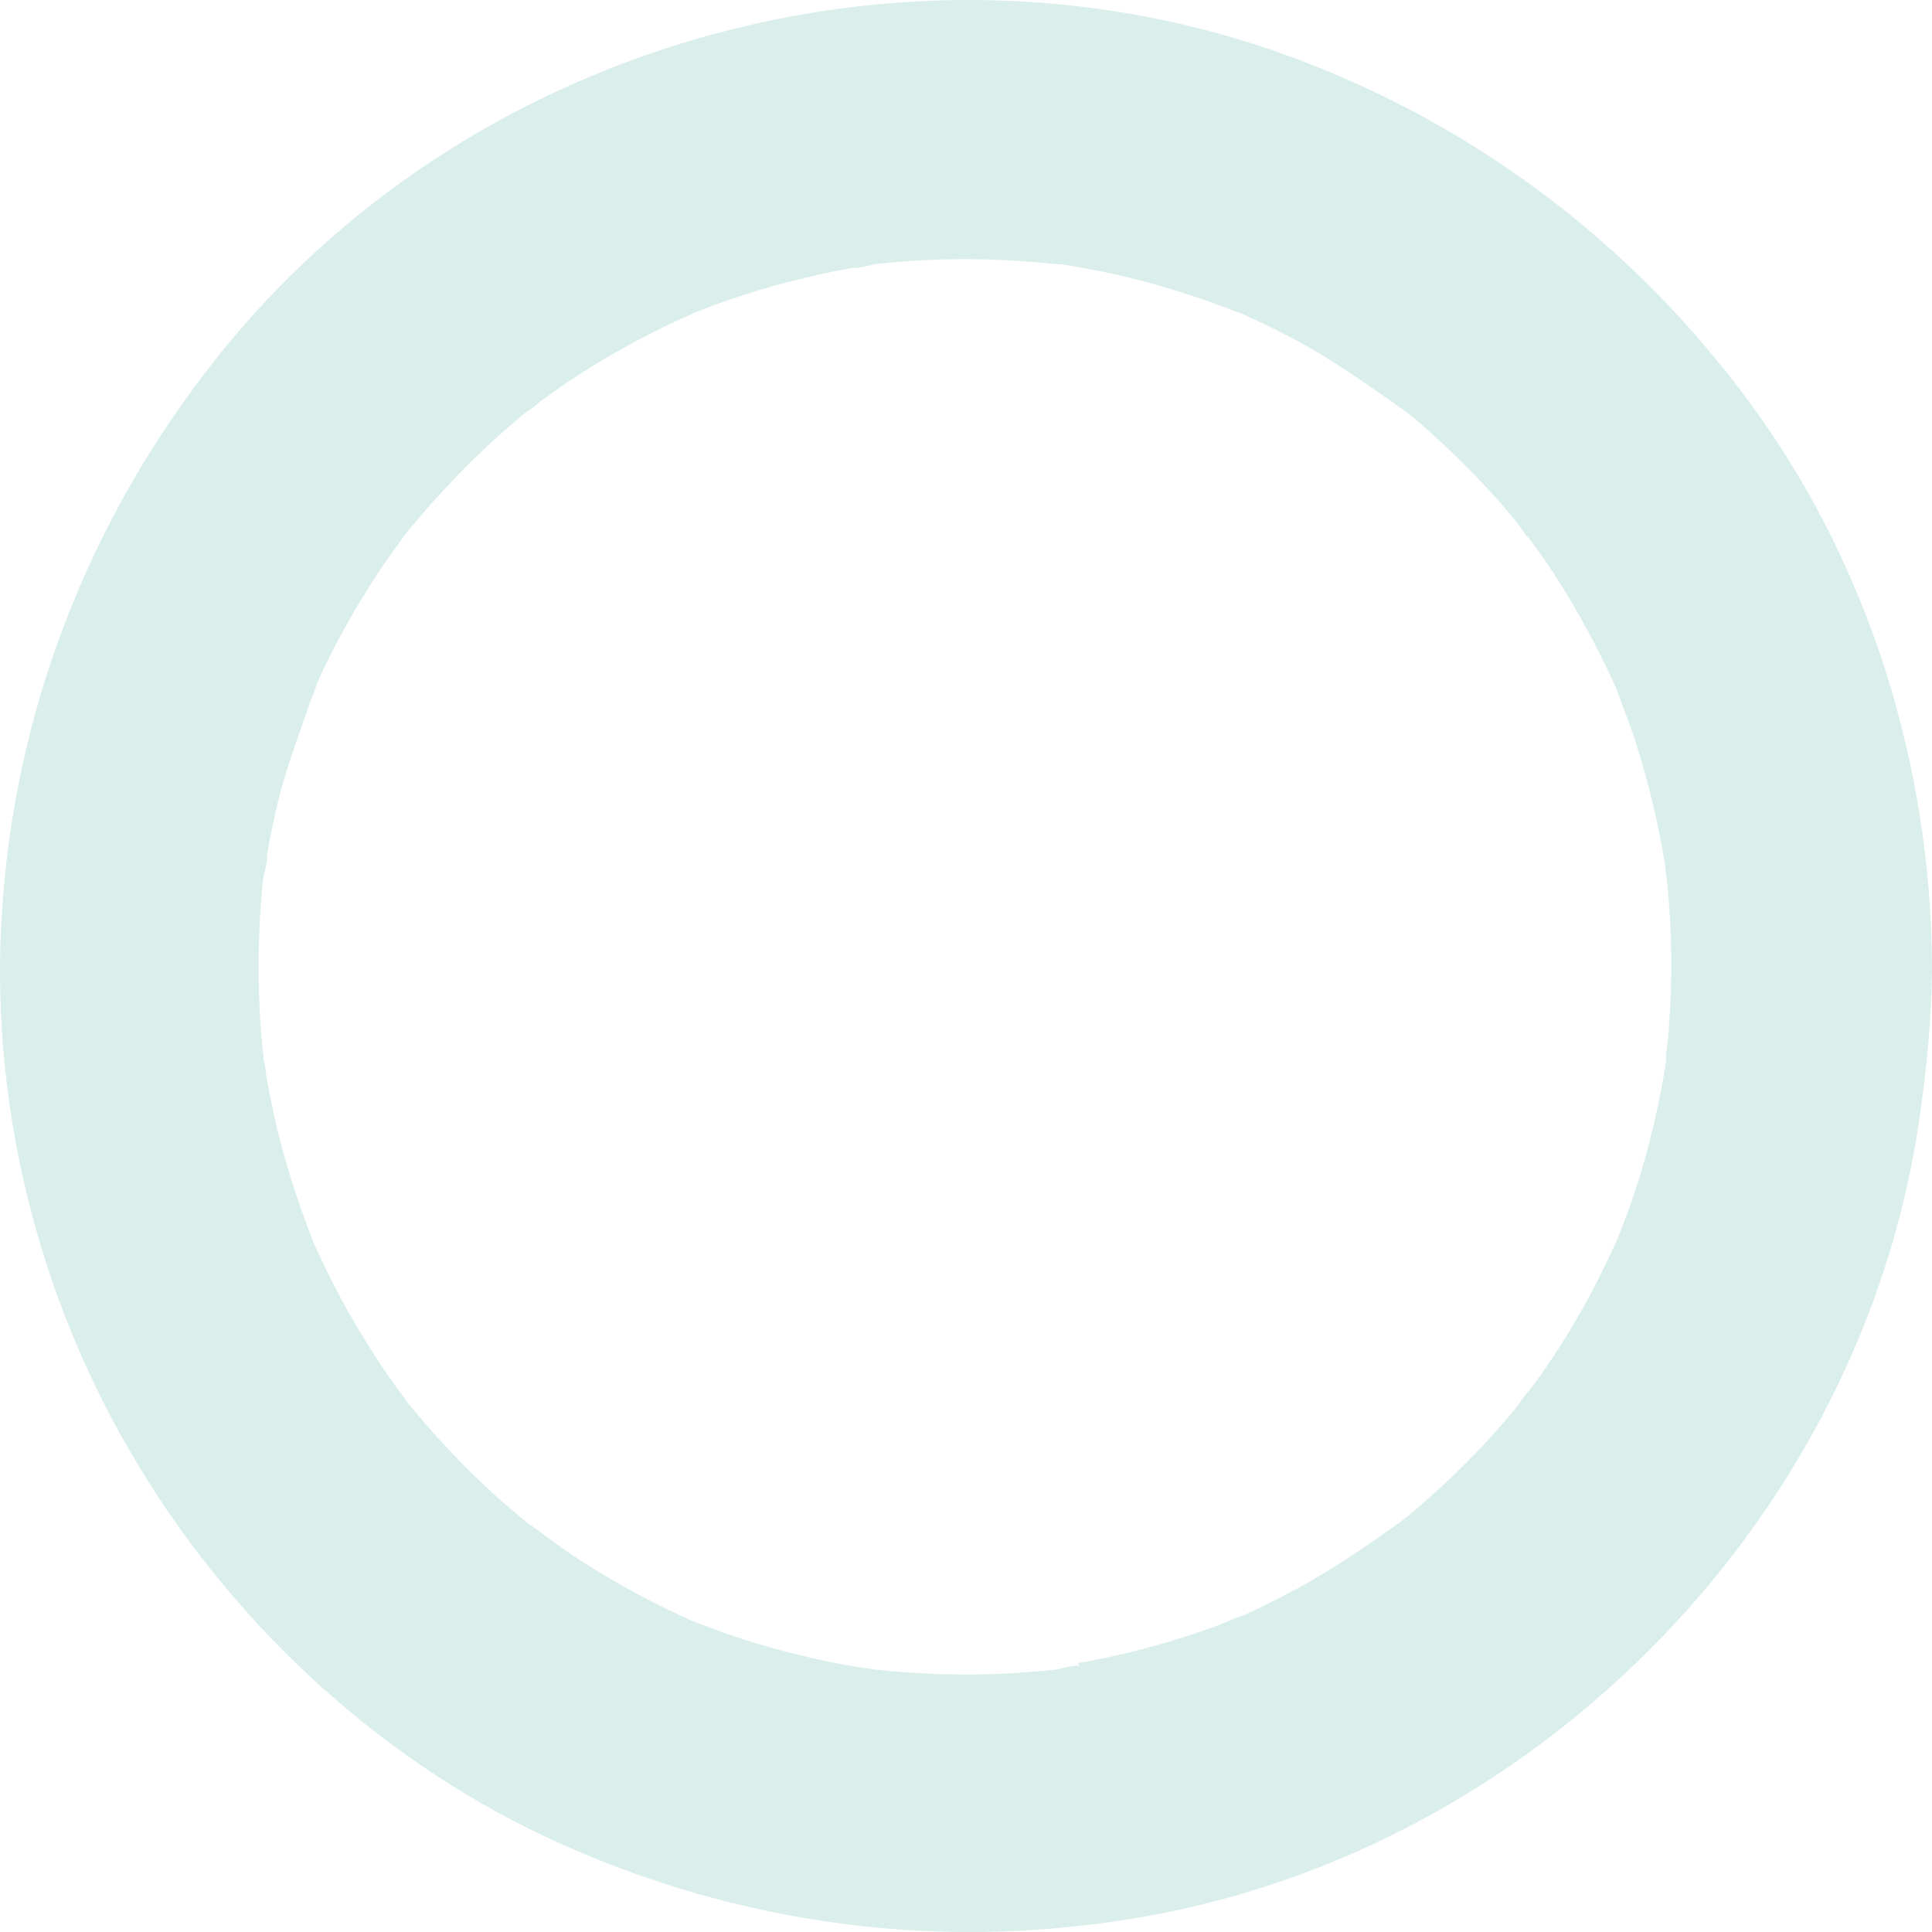 <svg xmlns="http://www.w3.org/2000/svg" width="234" height="234" viewBox="0 0 234 234" fill="none">
  <path d="M130.771 201.764C130.182 201.715 129.349 201.862 127.976 202.206C125.622 202.451 123.219 202.647 120.865 202.746C115.863 202.942 110.812 202.746 105.859 202.206C105.025 202.059 104.387 201.961 103.897 201.911C102.965 201.764 102.033 201.568 101.102 201.421C98.454 200.881 95.805 200.243 93.206 199.507C91.097 198.919 88.989 198.232 86.929 197.496C86.046 197.152 85.213 196.858 84.33 196.514L83.3 196.073C82.908 195.876 82.516 195.729 82.123 195.533C77.808 193.521 73.59 191.166 69.569 188.517C68.539 187.83 67.509 187.094 66.528 186.358C65.744 185.769 64.959 185.18 64.126 184.641L63.341 184.003C62.311 183.169 61.33 182.285 60.349 181.451C56.721 178.213 53.337 174.631 50.198 170.902L49.512 170.068C49.218 169.676 48.923 169.234 48.629 168.842C48.335 168.449 48.041 168.057 47.746 167.664C46.226 165.554 44.804 163.297 43.431 161.04C42.352 159.176 41.273 157.311 40.292 155.349C39.753 154.269 39.213 153.19 38.723 152.11L37.987 150.54C36.026 145.487 34.604 140.973 33.574 136.753C33.083 134.643 32.642 132.484 32.25 130.326C32.25 129.835 32.102 129.197 31.955 128.363C31.808 127.185 31.71 126.008 31.612 124.83C31.22 119.629 31.22 114.379 31.612 109.179C31.71 108.197 31.759 107.216 31.906 106.235C32.25 104.861 32.397 104.076 32.348 103.438C32.74 101.279 33.181 99.071 33.721 96.912C34.505 93.674 35.633 90.583 36.761 87.345C37.056 86.51 37.35 85.676 37.644 84.793C37.693 84.646 37.791 84.499 37.84 84.352C38.036 83.861 38.429 82.634 38.625 82.242C39.066 81.261 39.557 80.279 40.047 79.298C41.175 77.041 42.401 74.833 43.725 72.674C44.951 70.662 46.275 68.602 47.648 66.688C47.992 66.247 48.286 65.805 48.629 65.364C48.825 65.069 49.021 64.824 49.217 64.578L49.561 64.137C49.806 63.793 50.051 63.499 50.345 63.205C53.386 59.574 56.721 56.09 60.251 52.901C61.134 52.116 62.017 51.331 62.949 50.546C63.292 50.252 64.076 49.663 64.616 49.319C64.763 49.221 64.861 49.123 64.959 49.025C64.959 49.025 65.057 48.927 65.106 48.878C65.401 48.632 65.744 48.436 66.038 48.191C67.313 47.308 68.441 46.424 69.716 45.639C73.835 42.941 78.2 40.586 82.663 38.525L84.33 37.789C85.066 37.495 85.752 37.249 86.488 36.955C88.891 36.072 91.343 35.287 93.795 34.6C96.149 33.962 98.601 33.373 100.955 32.882C101.69 32.735 102.475 32.588 103.21 32.441C103.799 32.49 104.633 32.343 105.908 31.999C110.763 31.46 115.765 31.263 120.718 31.46C123.121 31.558 125.573 31.754 128.025 31.999C128.123 31.999 128.221 31.999 128.319 31.999C128.662 31.999 129.005 32.097 129.153 32.097C130.477 32.294 131.85 32.588 133.174 32.833C138.078 33.815 142.933 35.238 147.641 36.955C148.131 37.151 148.621 37.298 149.063 37.495C149.504 37.691 149.946 37.838 150.387 37.985L151.466 38.476C153.771 39.506 156.026 40.684 158.233 41.91C161.568 43.775 164.608 45.885 167.845 48.142C168.139 48.338 168.434 48.583 168.777 48.779C168.875 48.878 169.022 48.976 169.169 49.074C169.709 49.466 170.493 50.006 170.788 50.252C171.719 50.987 172.602 51.773 173.485 52.607C175.25 54.177 176.966 55.845 178.634 57.562C180.301 59.279 181.87 61.046 183.391 62.861C183.636 63.156 184.224 63.941 184.568 64.48C184.666 64.627 184.764 64.775 184.862 64.873C184.862 64.873 185.058 65.069 185.156 65.167C185.499 65.658 185.892 66.148 186.235 66.59C189.079 70.613 191.58 74.833 193.787 79.249C194.278 80.23 194.768 81.212 195.209 82.193L195.7 83.272C195.945 83.959 196.239 84.646 196.484 85.382C197.122 87.05 197.71 88.571 198.201 90.19C199.672 94.852 200.849 99.709 201.634 104.566C201.634 104.714 201.683 105.057 201.732 105.401C201.732 105.499 201.732 105.597 201.781 105.695C201.928 106.873 202.026 108.001 202.124 109.179C202.32 111.583 202.418 114.085 202.418 116.833C202.418 119.58 202.32 122.083 202.124 124.487C202.075 125.37 201.977 126.253 201.879 127.136C201.879 127.284 201.781 127.48 201.781 127.725C201.781 127.725 201.781 127.97 201.781 128.216C201.781 128.412 201.781 128.559 201.732 128.805C201.732 129.099 201.683 129.393 201.634 129.541C200.8 134.496 199.623 139.452 198.054 144.211C197.416 146.174 196.681 148.087 195.847 150.197L195.406 151.129C194.817 152.454 194.18 153.73 193.542 155.005C191.384 159.274 188.883 163.395 186.088 167.272C185.794 167.664 185.499 168.057 185.205 168.449C185.107 168.547 185.009 168.645 184.911 168.793C184.813 168.891 184.715 169.038 184.617 169.136C184.224 169.676 183.636 170.461 183.391 170.804C181.87 172.62 180.252 174.435 178.634 176.103C176.966 177.821 175.25 179.489 173.485 181.059C172.602 181.844 171.719 182.629 170.788 183.414C170.395 183.708 170.052 184.003 169.66 184.297C169.611 184.346 169.561 184.395 169.463 184.444C165.736 187.094 161.764 189.841 157.498 192.197C155.585 193.227 153.673 194.208 151.711 195.14C151.368 195.288 151.024 195.435 150.681 195.631C149.896 195.876 149.21 196.171 148.474 196.465C147.935 196.711 147.395 196.907 146.856 197.103C142.246 198.771 137.489 200.096 132.732 201.028C131.997 201.175 131.261 201.323 130.526 201.421M232.333 136.459C233.412 129.246 233.951 123.162 234 117.323C234 117.225 234 117.176 234 117.078V116.882C233.853 92.546 226.301 68.749 212.717 49.859C198.544 30.135 179.075 15.268 156.468 6.927C111.204 -9.804 58.143 4.523 27.493 41.812C11.604 61.144 2.188 84.45 0.325 109.129C-1.49 132.73 4.346 157.017 16.753 177.477C29.013 197.79 47.256 214.08 68 223.353C83.791 230.418 100.562 234 117.481 234C125.327 234 133.174 233.215 140.971 231.694C187.608 222.372 225.173 183.218 232.333 136.459Z" fill="#DAEEEC"/>
</svg>